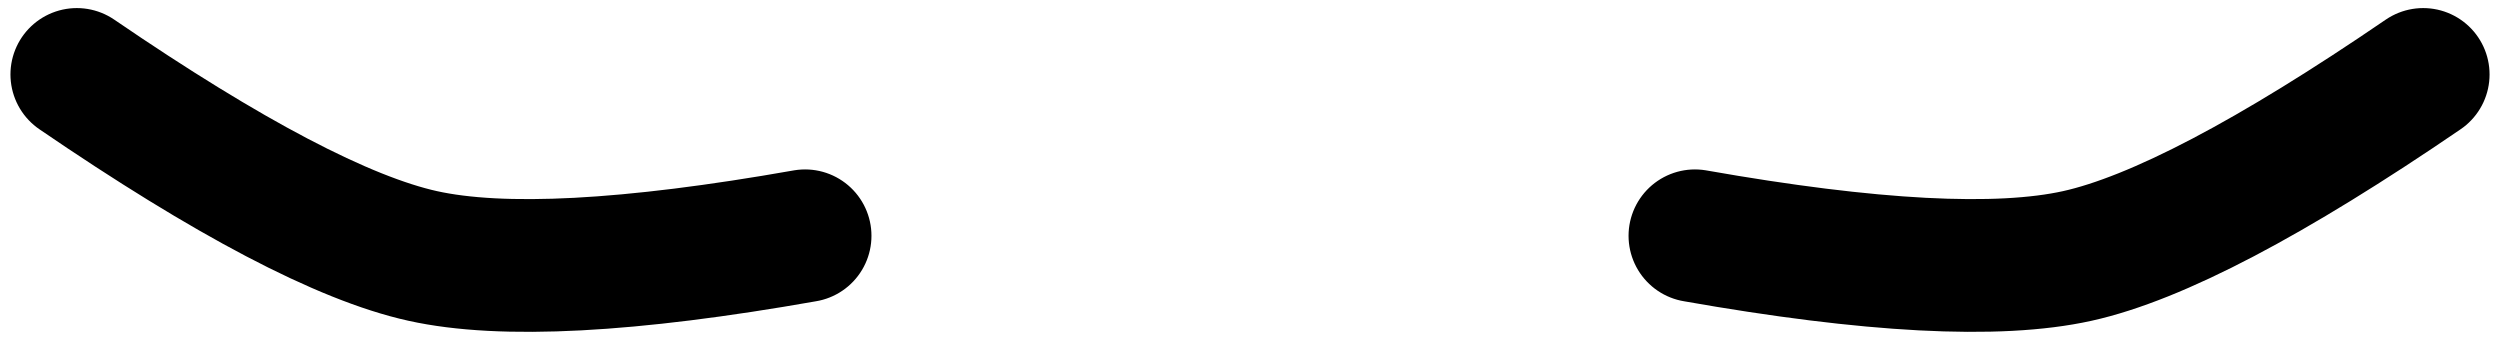 <?xml version="1.0" encoding="UTF-8"?>
<svg width="226px" height="31px" viewBox="0 0 226 31" version="1.1" xmlns="http://www.w3.org/2000/svg" xmlns:xlink="http://www.w3.org/1999/xlink">
    <title>eyes-3</title>
    <g id="All-customizable-items" stroke="none" stroke-width="1" fill="none" fill-rule="evenodd" stroke-linecap="round" stroke-linejoin="round">
        <g id="Eyes/-3" transform="translate(-527, -534)" stroke="#000000" stroke-width="12">
            <g id="eyes-3" transform="translate(533.945, 540.73)">
                <path d="M146.275,-1.43884904e-13 C159.958,9.352 170.382,14.822 177.547,16.409 C184.711,17.996 196.232,17.389 212.11,14.586" id="Path" transform="translate(179.193, 8.635) scale(-1, 1) translate(-179.193, -8.635) "></path>
                <path d="M6.39488462e-14,-1.43884904e-13 C13.683,9.352 24.107,14.822 31.272,16.409 C38.436,17.996 49.957,17.389 65.835,14.586" id="Path"></path>
            </g>
        </g>
    </g>
</svg>